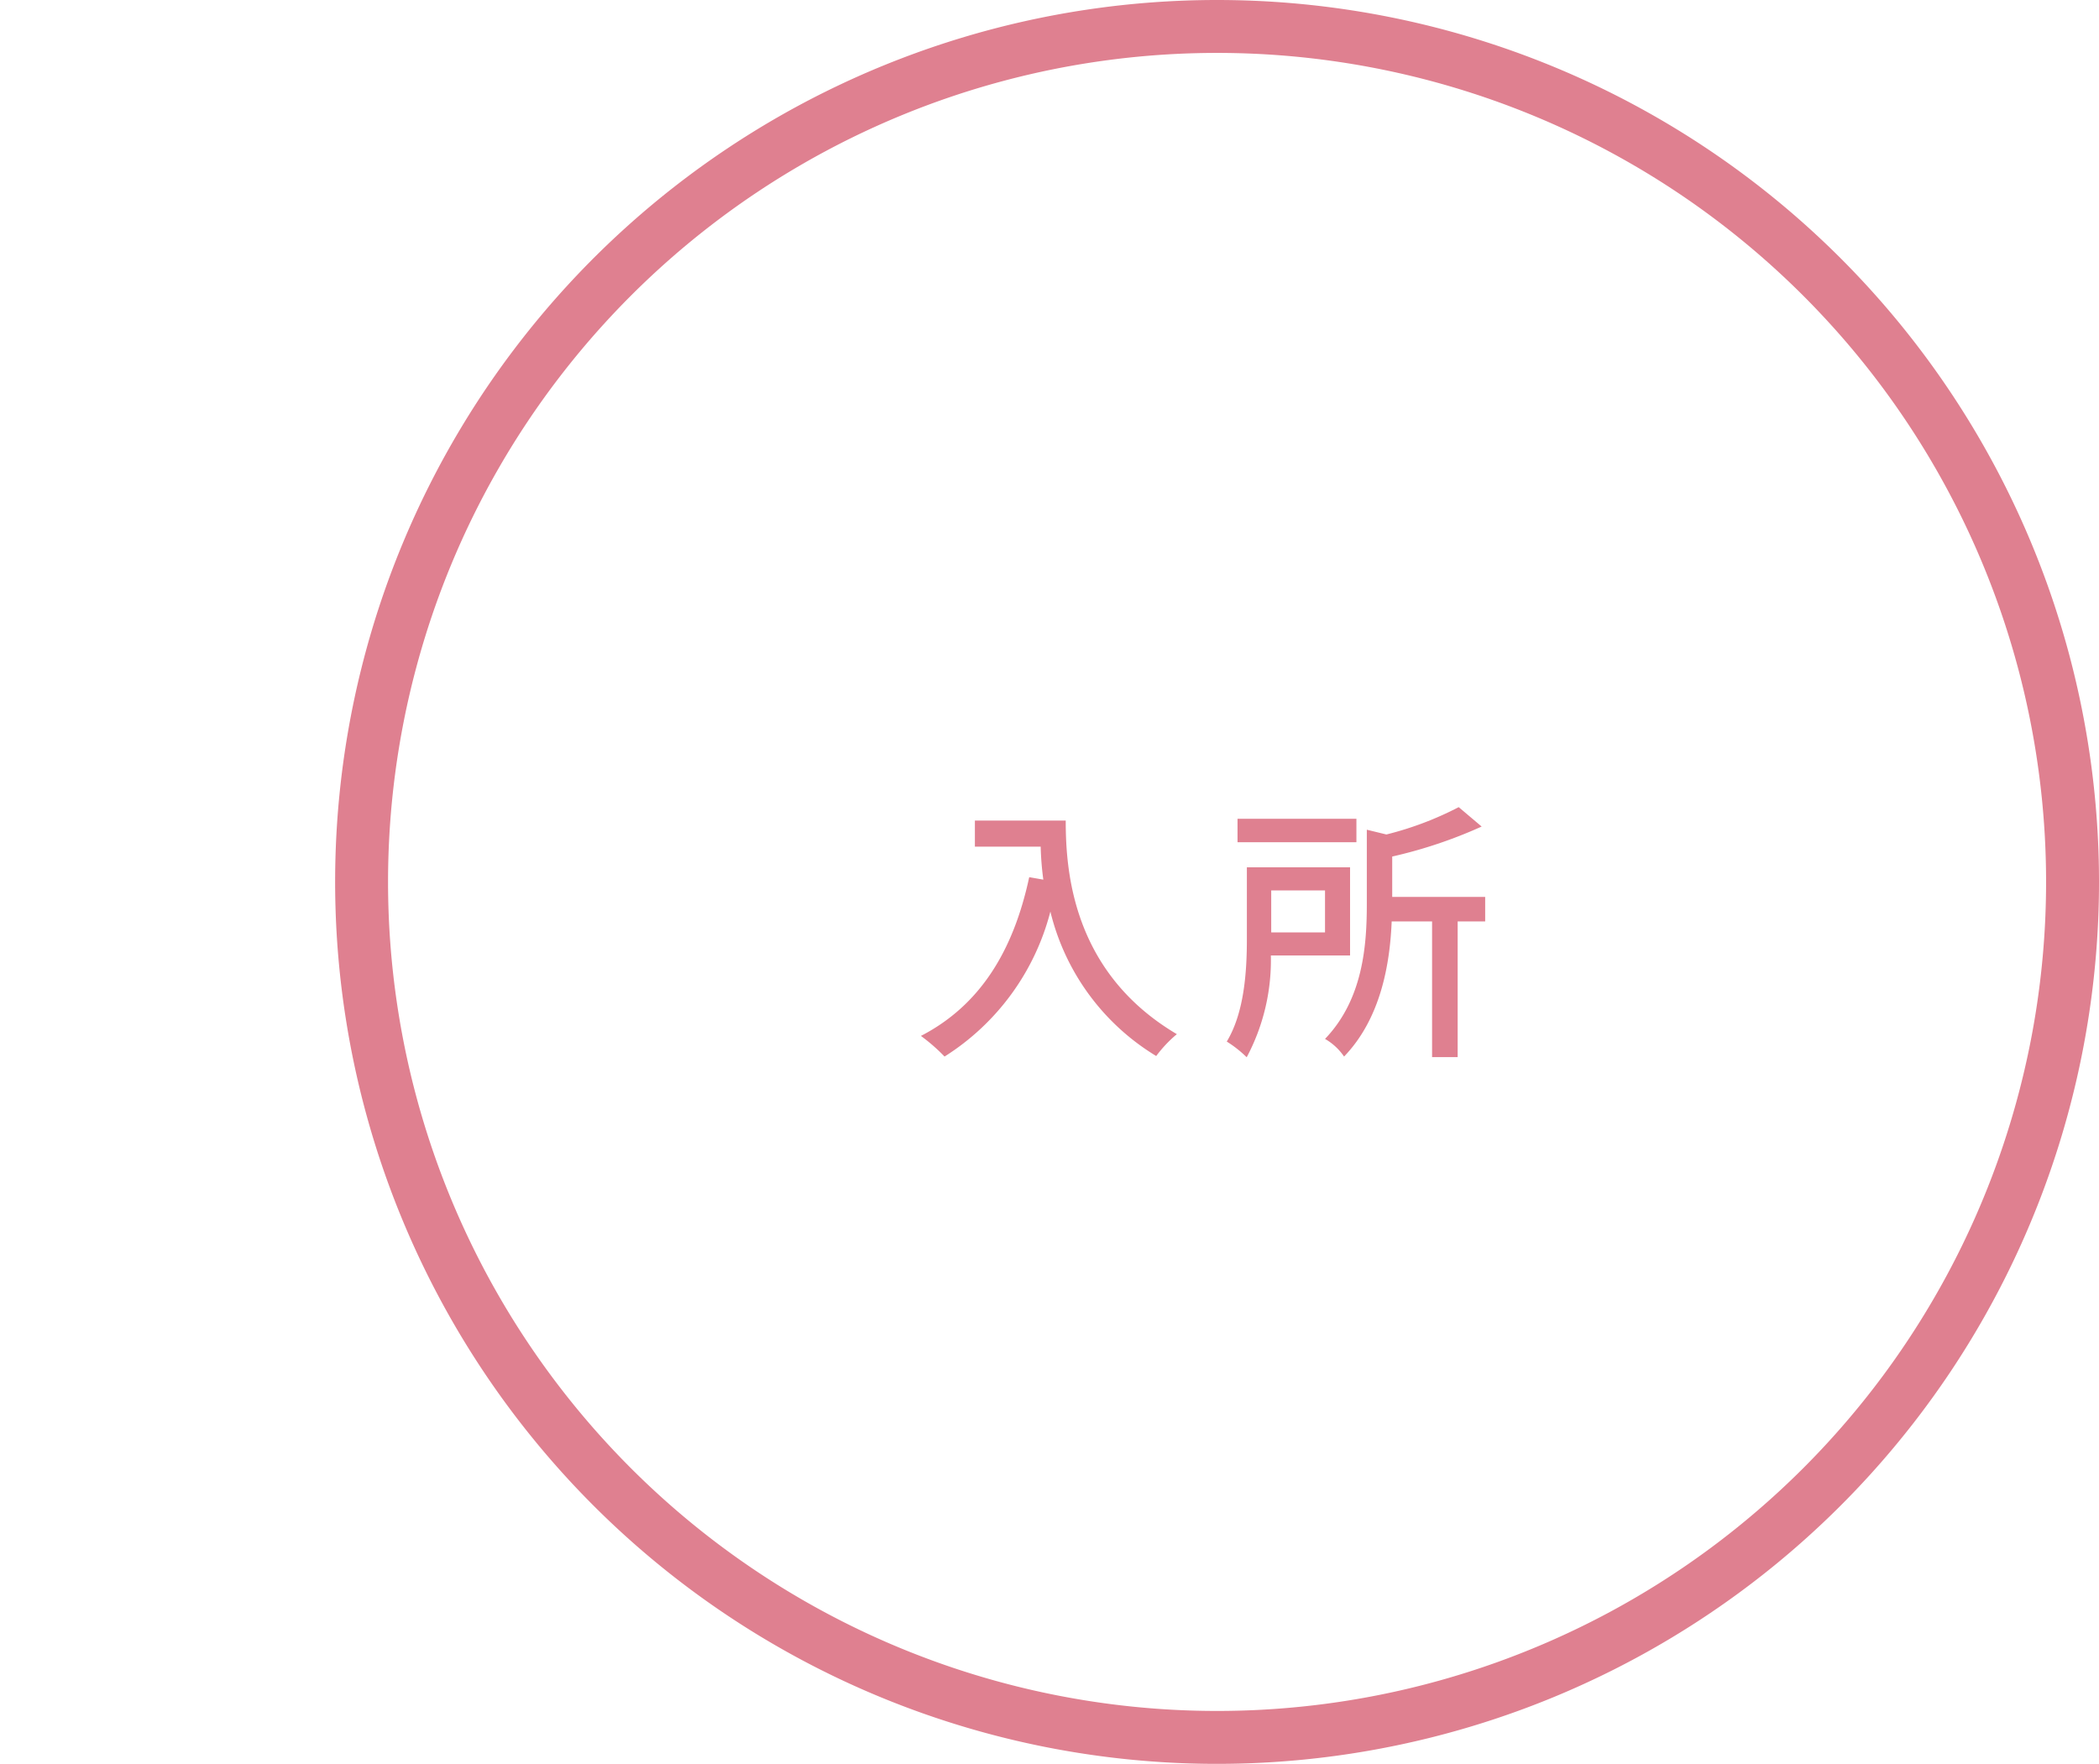 <svg id="レイヤー_1" data-name="レイヤー 1" xmlns="http://www.w3.org/2000/svg" viewBox="0 0 119 100"><defs><style>.cls-1{fill:#df8090;}</style></defs><path class="cls-1" d="M60.42,46.52c0,2.82.36,8.6,6.3,12.11a7.27,7.27,0,0,0-1.17,1.24,13.22,13.22,0,0,1-6-8.19,13.79,13.79,0,0,1-6,8.22,10.31,10.31,0,0,0-1.34-1.17c3.35-1.73,5.24-4.81,6.14-9l.8.14A17.09,17.09,0,0,1,59,48H55.27V46.52Z"/><path class="cls-1" d="M72.05,54.17a11.71,11.71,0,0,1-1.37,5.77,6.62,6.62,0,0,0-1.13-.89c1-1.65,1.14-4,1.14-5.81V49.17h5.85v5Zm4.85-6.42H70.16V46.42H76.9Zm-4.83,2.73v2.38h3.05V50.48ZM84.2,52.24H82.64v7.69H81.19V52.24H78.9c-.1,2.4-.61,5.49-2.7,7.66a3.28,3.28,0,0,0-1.08-1c2.16-2.25,2.37-5.31,2.37-7.66v-4.2l1.11.27a18.67,18.67,0,0,0,4.1-1.55L84,46.86a26.44,26.44,0,0,1-5.07,1.7v2.29H84.2Z"/><path class="cls-1" d="M69,3A47,47,0,1,1,22,50,47,47,0,0,1,69,3m0-3a50,50,0,1,0,50,50A50,50,0,0,0,69,0Z"/></svg>
